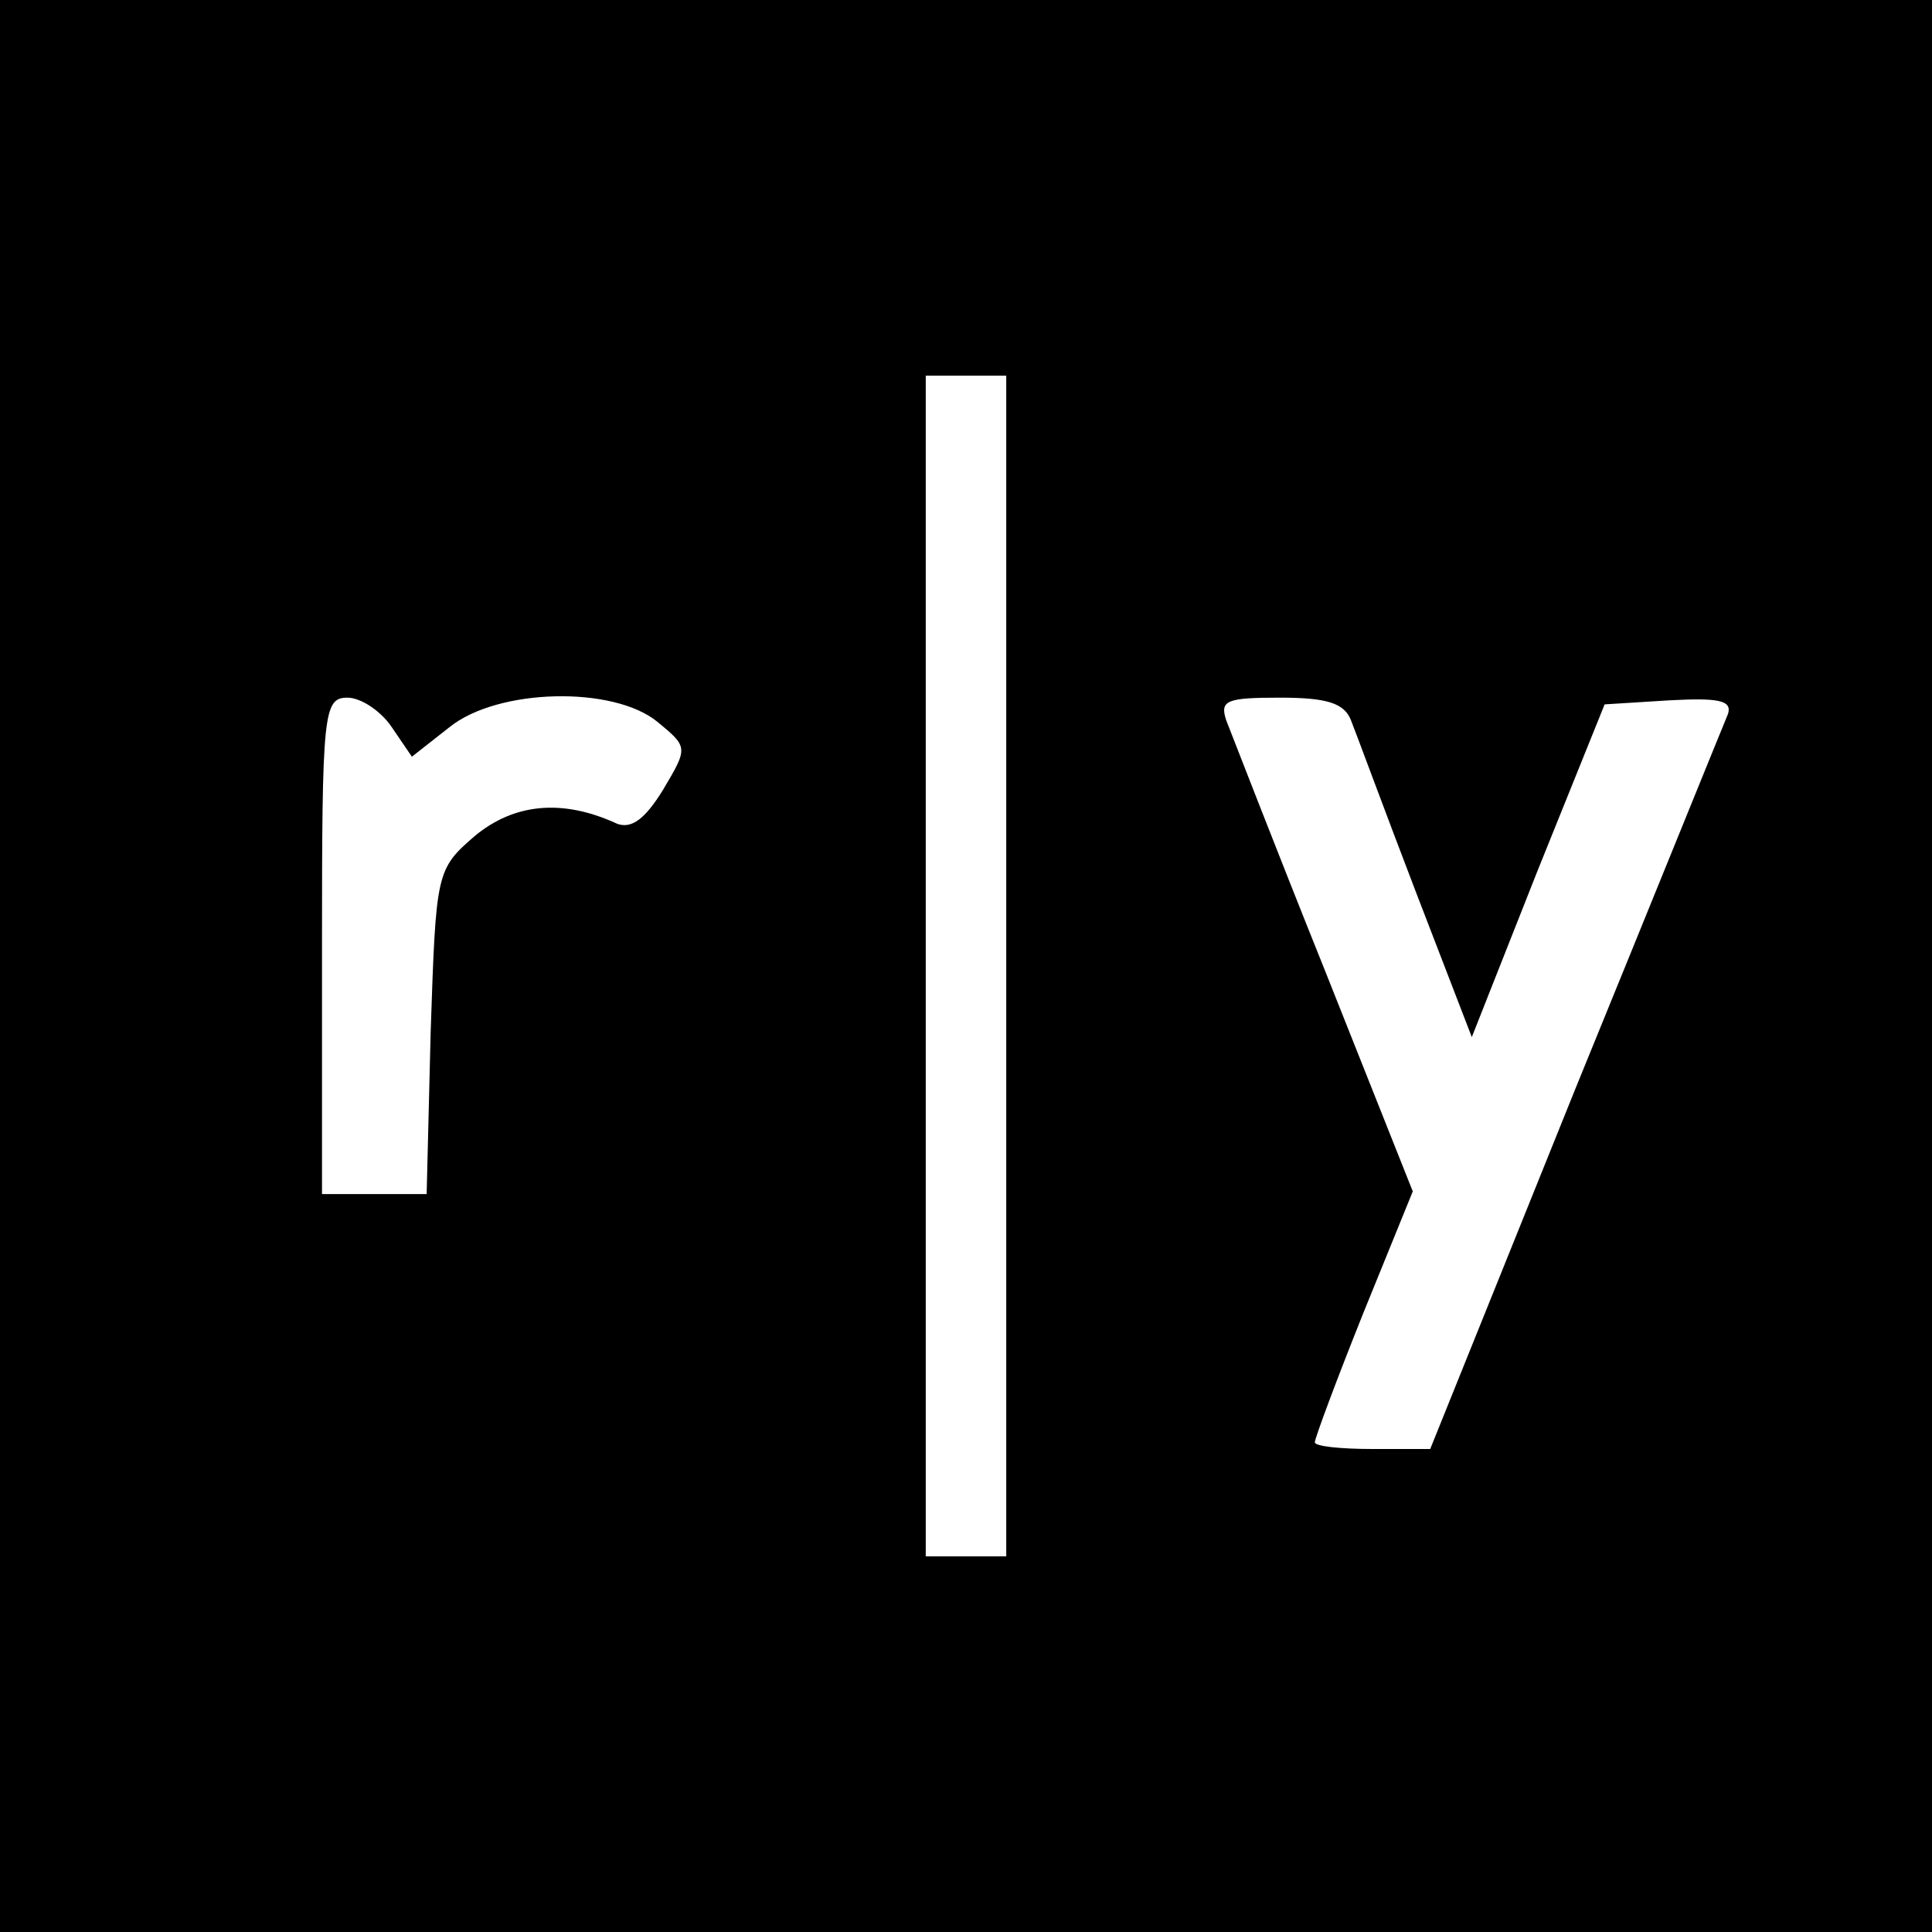 <?xml version="1.0" standalone="no"?>
<!DOCTYPE svg PUBLIC "-//W3C//DTD SVG 20010904//EN"
 "http://www.w3.org/TR/2001/REC-SVG-20010904/DTD/svg10.dtd">
<svg version="1.0" xmlns="http://www.w3.org/2000/svg"
 width="144pt" height="144pt" viewBox="0 0 144 144"
 preserveAspectRatio="xMidYMid meet">
<g transform="translate(0,144) scale(0.1,-0.1)"
fill="#000000" stroke="none">
<path d="M0 720 l0 -720 720 0 720 0 0 720 0 720 -720 0 -720 0 0 -720z m750
0 l0 -440 -30 0 -30 0 0 440 0 440 30 0 30 0 0 -440z m-458 178 l15 -22 28 22
c36 29 122 31 155 4 23 -19 23 -19 4 -51 -13 -21 -23 -29 -34 -25 -41 19 -77
15 -106 -9 -29 -25 -29 -27 -33 -146 l-3 -121 -39 0 -39 0 0 185 c0 174 1 185
19 185 10 0 25 -10 33 -22z m715 5 c4 -10 25 -67 48 -127 l42 -109 49 124 50
124 48 3 c37 2 47 0 44 -10 -3 -7 -54 -133 -114 -280 l-108 -268 -43 0 c-24 0
-43 2 -43 5 0 3 16 46 36 96 l37 91 -66 166 c-37 92 -69 175 -73 185 -5 15 0
17 40 17 35 0 48 -4 53 -17z"/>
</g>
</svg>
